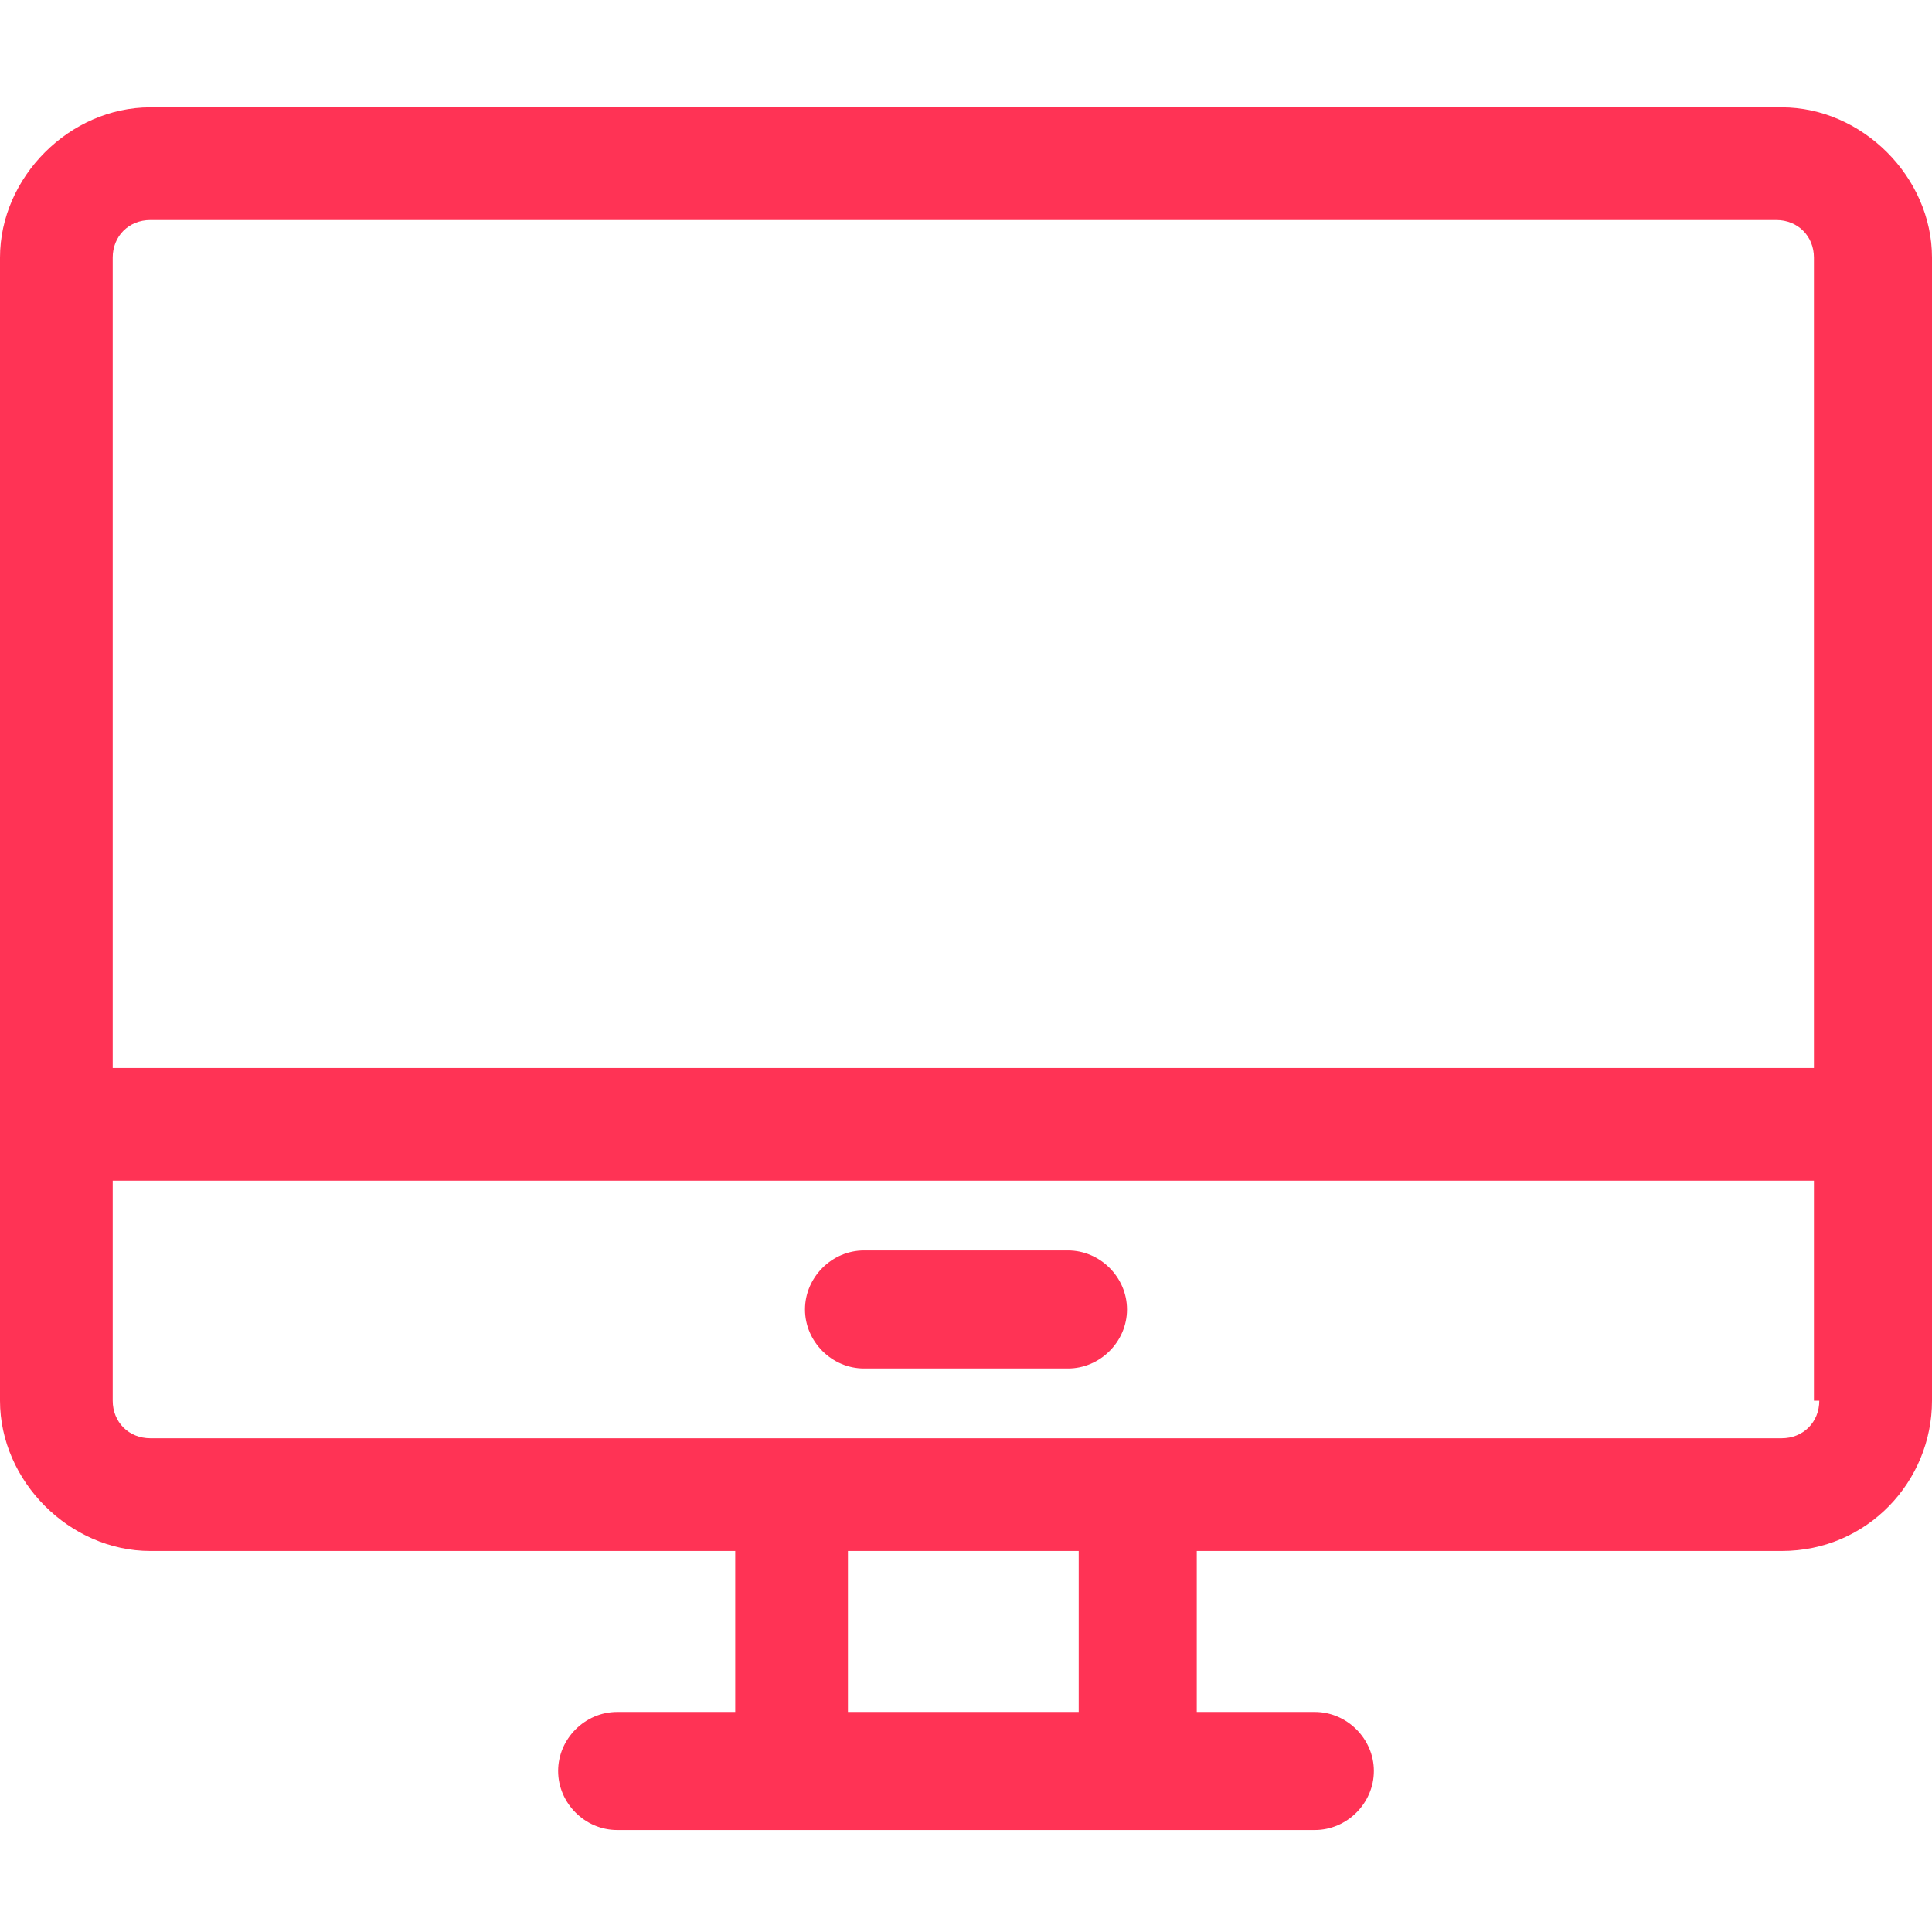 <?xml version="1.0" encoding="utf-8"?>
<!-- Generator: Adobe Illustrator 27.4.0, SVG Export Plug-In . SVG Version: 6.00 Build 0)  -->
<svg version="1.1" id="Layer_1" xmlns="http://www.w3.org/2000/svg" xmlns:xlink="http://www.w3.org/1999/xlink" x="0px" y="0px"
	 width="36px" height="36px" viewBox="0 0 36 36" style="enable-background:new 0 0 36 36;" xml:space="preserve">
<style type="text/css">
	.st0{fill:#FF3355;}
</style>
<g>
	<g id="Layer_1_00000051373390613989367700000003666705118748856718_">
	</g>
	<path class="st0" d="M33.2,2H2.8C1.3,2,0,3.3,0,4.8v21.3c0,1.5,1.3,2.8,2.8,2.8h10.9v3h-2.2c-0.6,0-1.1,0.5-1.1,1.1
		c0,0.6,0.5,1.1,1.1,1.1h13c0.6,0,1.1-0.5,1.1-1.1c0-0.6-0.5-1.1-1.1-1.1h-2.2v-3h10.9c1.6,0,2.8-1.3,2.8-2.8V4.8
		C36,3.3,34.7,2,33.2,2z M2.1,4.8c0-0.4,0.3-0.7,0.7-0.7h30.3c0.4,0,0.7,0.3,0.7,0.7v15.1H2.1V4.8z M20.1,31.9h-4.3v-3h4.3V31.9z
		 M33.9,26.1c0,0.4-0.3,0.7-0.7,0.7H2.8c-0.4,0-0.7-0.3-0.7-0.7V22h31.7V26.1z"/>
	<path class="st0" d="M16.1,25.5h3.8c0.6,0,1.1-0.5,1.1-1.1c0-0.6-0.5-1.1-1.1-1.1h-3.8c-0.6,0-1.1,0.5-1.1,1.1
		C15,25,15.5,25.5,16.1,25.5z"/>
</g>
</svg>
